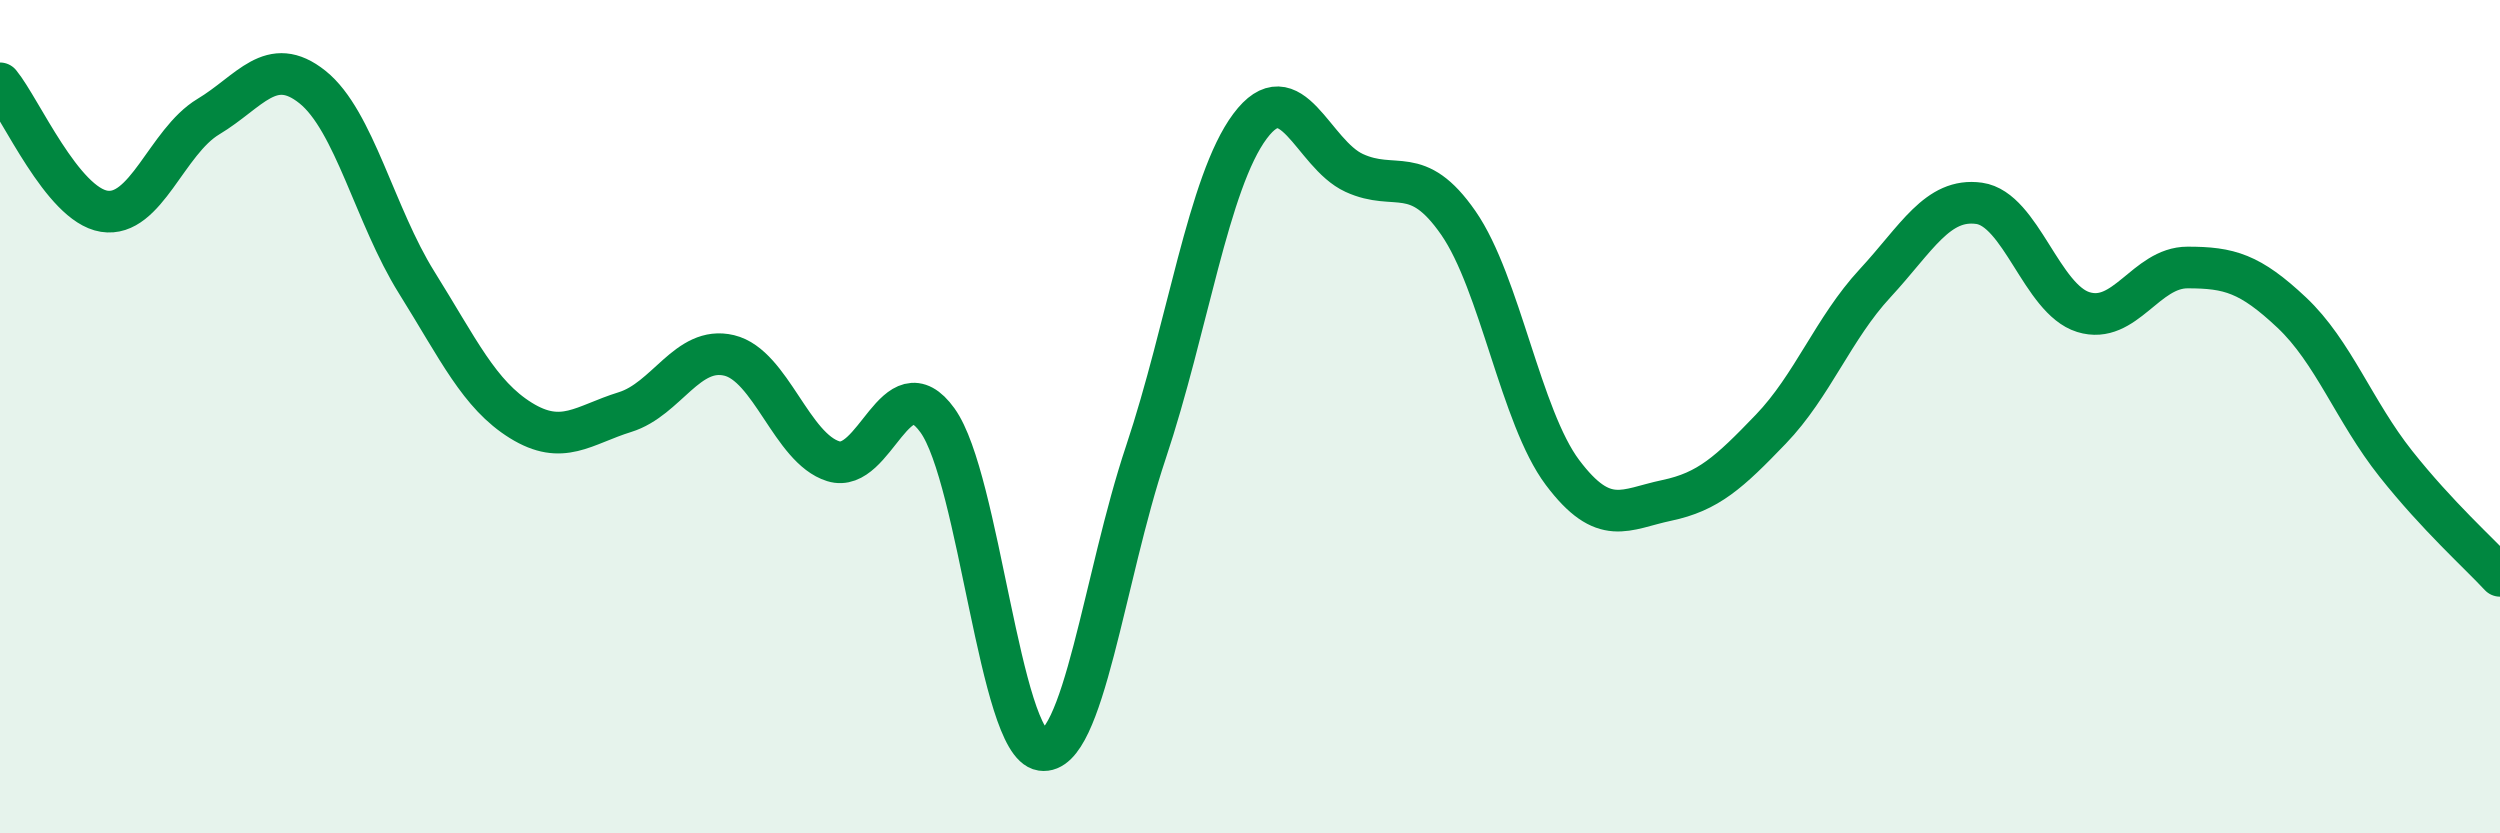
    <svg width="60" height="20" viewBox="0 0 60 20" xmlns="http://www.w3.org/2000/svg">
      <path
        d="M 0,2 C 0.5,2.61 1.5,4.91 2.5,5.07 C 3.5,5.23 4,3.4 5,2.8 C 6,2.2 6.5,1.29 7.5,2.09 C 8.5,2.89 9,5.18 10,6.78 C 11,8.38 11.5,9.47 12.5,10.09 C 13.5,10.71 14,10.2 15,9.89 C 16,9.58 16.5,8.29 17.5,8.53 C 18.5,8.77 19,10.76 20,11.07 C 21,11.38 21.5,8.7 22.5,10.09 C 23.5,11.48 24,17.85 25,18 C 26,18.15 26.5,13.85 27.5,10.86 C 28.5,7.87 29,4.37 30,3.03 C 31,1.69 31.5,3.69 32.5,4.15 C 33.5,4.61 34,3.91 35,5.35 C 36,6.79 36.5,10.01 37.5,11.34 C 38.5,12.67 39,12.22 40,12.01 C 41,11.8 41.5,11.34 42.5,10.3 C 43.5,9.26 44,7.88 45,6.8 C 46,5.72 46.5,4.74 47.5,4.88 C 48.5,5.02 49,7.18 50,7.49 C 51,7.8 51.5,6.42 52.5,6.42 C 53.5,6.42 54,6.56 55,7.5 C 56,8.44 56.5,9.87 57.5,11.13 C 58.5,12.39 59.5,13.28 60,13.82L60 20L0 20Z"
        fill="#008740"
        opacity="0.1"
        stroke-linecap="round"
        stroke-linejoin="round"
      />
      <path
        d="M 0,2 C 0.5,2.61 1.5,4.91 2.5,5.07 C 3.5,5.23 4,3.4 5,2.8 C 6,2.2 6.5,1.29 7.5,2.09 C 8.5,2.89 9,5.18 10,6.78 C 11,8.38 11.5,9.47 12.5,10.09 C 13.5,10.71 14,10.2 15,9.89 C 16,9.58 16.5,8.29 17.5,8.53 C 18.5,8.77 19,10.76 20,11.07 C 21,11.38 21.5,8.7 22.5,10.09 C 23.5,11.48 24,17.85 25,18 C 26,18.15 26.5,13.85 27.5,10.86 C 28.5,7.87 29,4.37 30,3.03 C 31,1.69 31.5,3.69 32.5,4.15 C 33.5,4.61 34,3.91 35,5.35 C 36,6.79 36.5,10.01 37.5,11.34 C 38.5,12.67 39,12.22 40,12.01 C 41,11.8 41.5,11.34 42.5,10.3 C 43.5,9.26 44,7.88 45,6.8 C 46,5.72 46.5,4.74 47.5,4.88 C 48.5,5.02 49,7.18 50,7.49 C 51,7.8 51.5,6.42 52.5,6.42 C 53.5,6.42 54,6.56 55,7.5 C 56,8.44 56.5,9.87 57.5,11.13 C 58.5,12.39 59.5,13.28 60,13.82"
        stroke="#008740"
        stroke-width="1"
        fill="none"
        stroke-linecap="round"
        stroke-linejoin="round"
      />
    </svg>
  